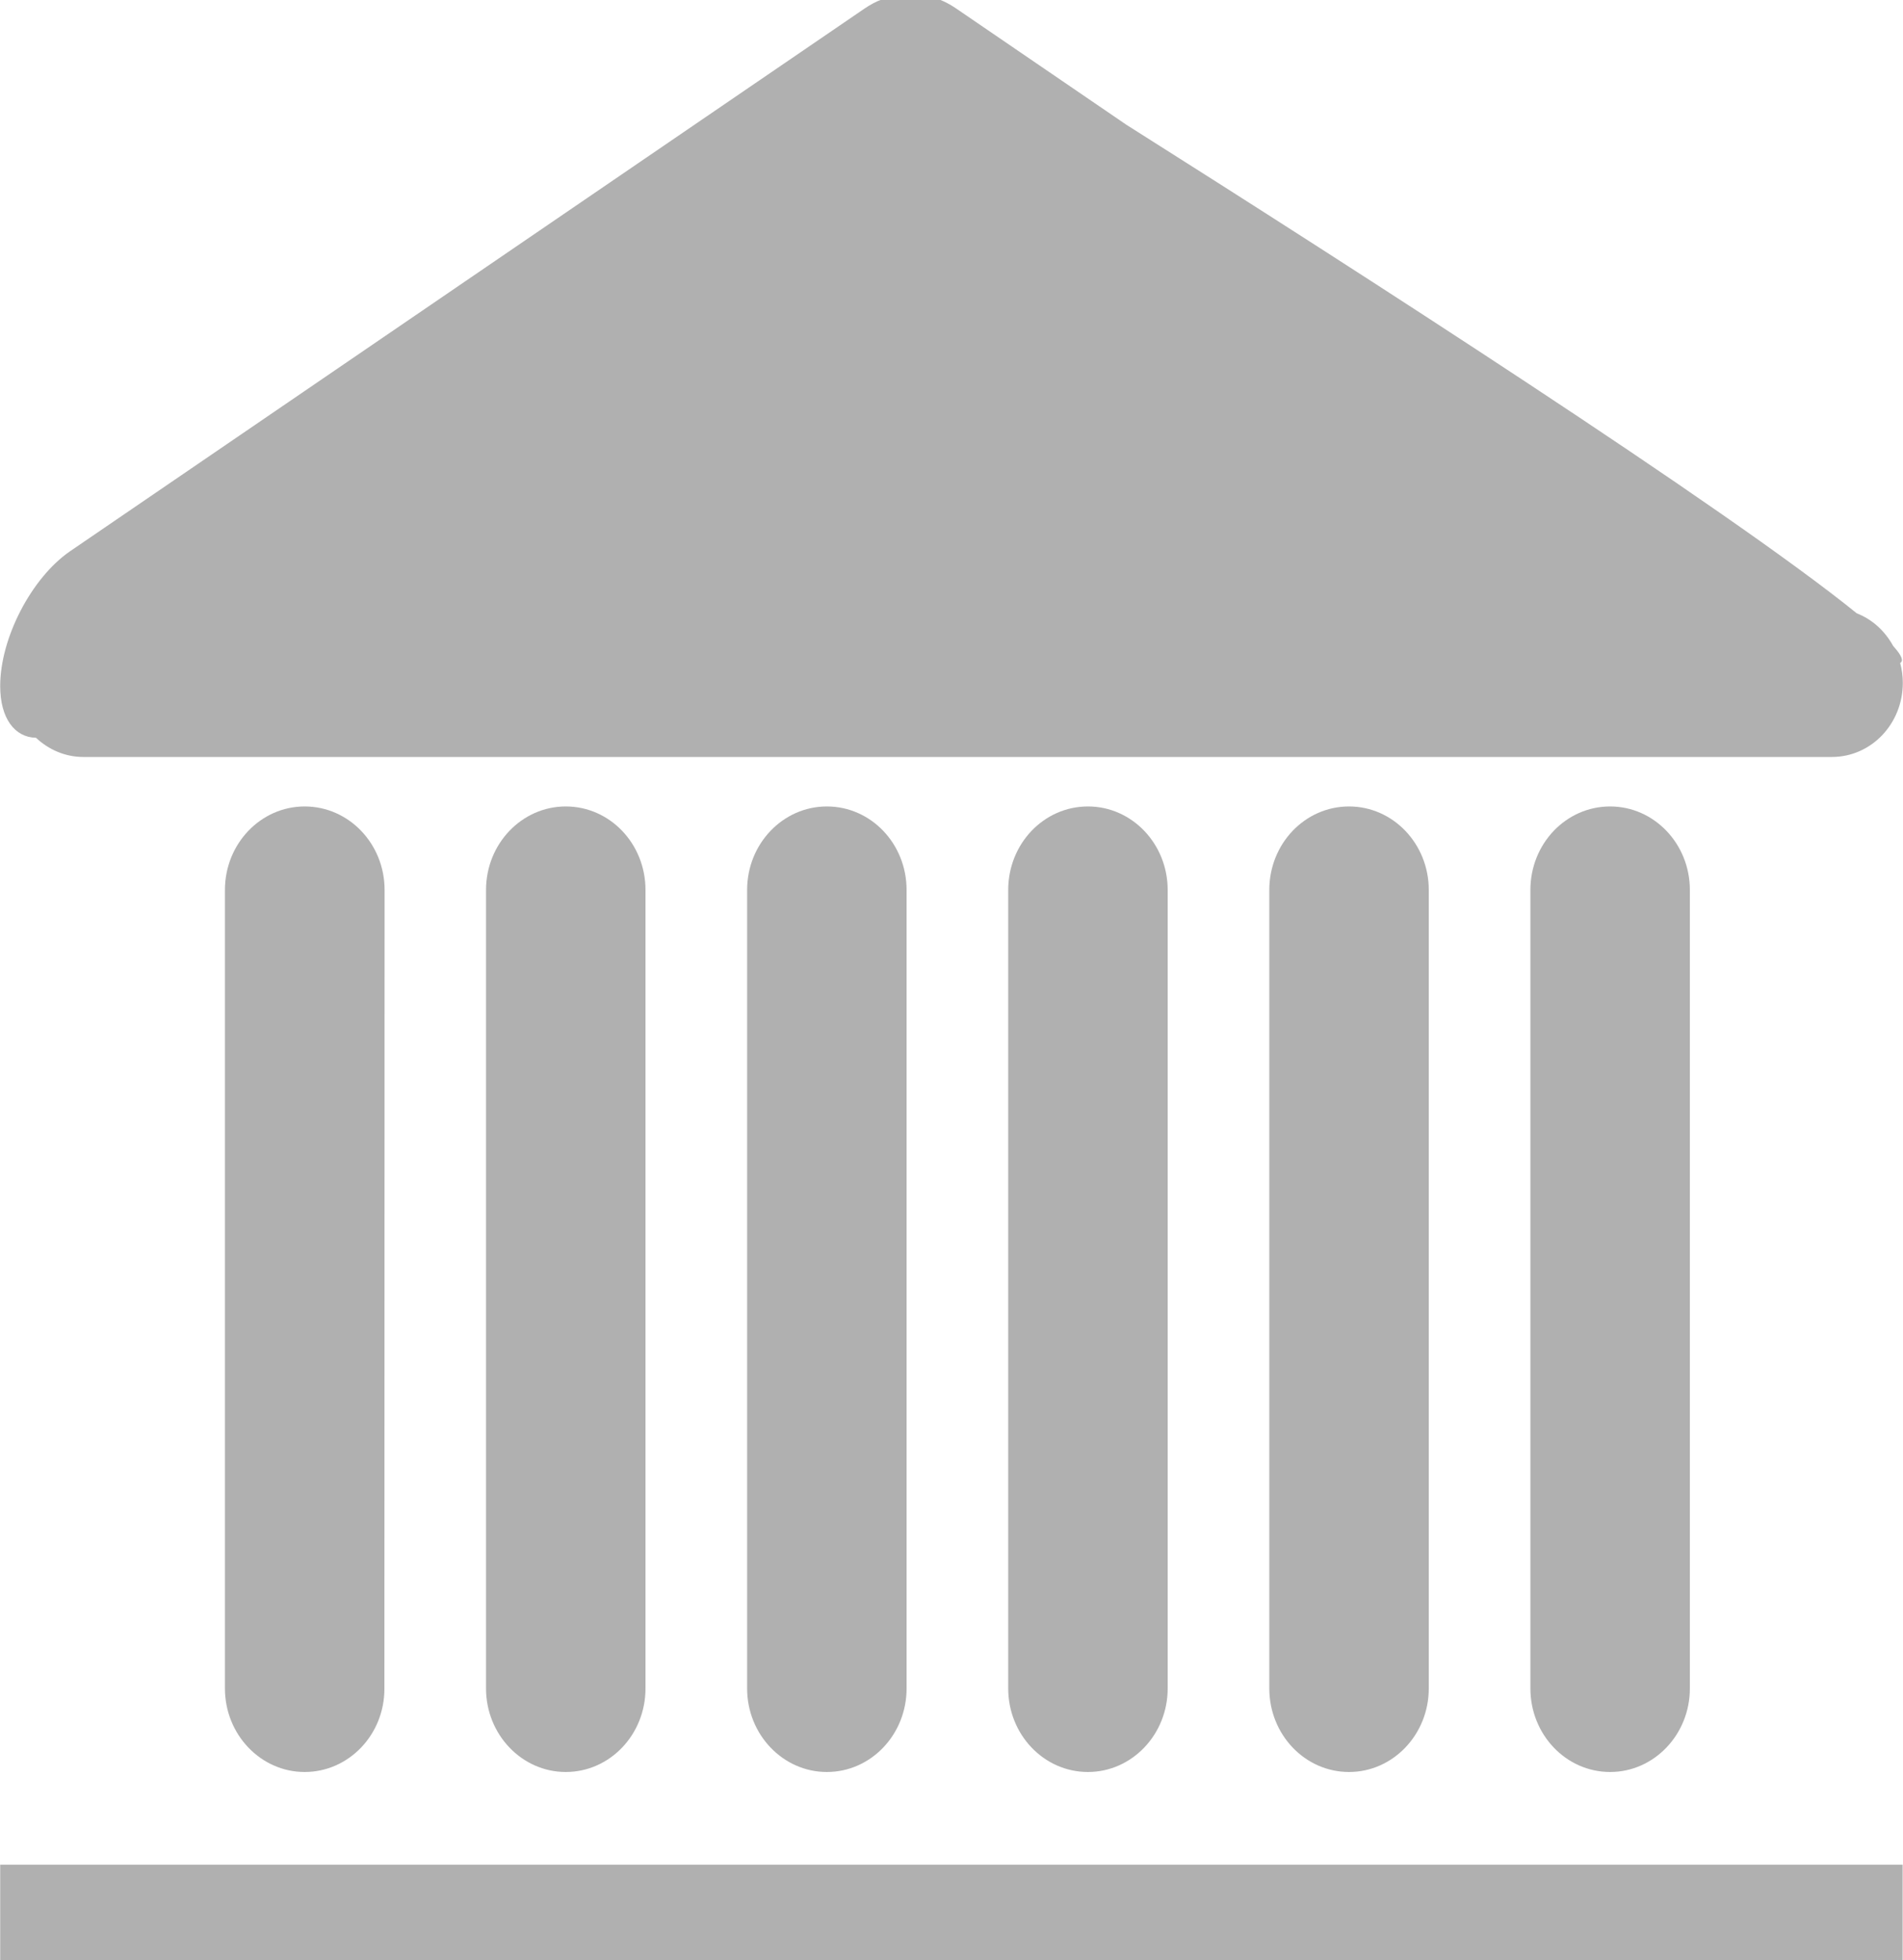 <?xml version="1.0" encoding="UTF-8"?>
<!DOCTYPE svg PUBLIC "-//W3C//DTD SVG 1.1//EN" "http://www.w3.org/Graphics/SVG/1.1/DTD/svg11.dtd">
<!-- Creator: CorelDRAW 2017 -->
<svg xmlns="http://www.w3.org/2000/svg" xml:space="preserve" width="100px" height="103px" version="1.1" style="shape-rendering:geometricPrecision; text-rendering:geometricPrecision; image-rendering:optimizeQuality; fill-rule:evenodd; clip-rule:evenodd"
viewBox="0 0 100 103"
 xmlns:xlink="http://www.w3.org/1999/xlink">
 <defs>
  <style type="text/css">
   <![CDATA[
    .fil0 {fill:#B0B0B0}
   ]]>
  </style>
 </defs>
 <g id="Ebene_x0020_1">
  <g id="_3078848384528">
   <path class="fil0" d="M16.01 42.38l0 0c2.32,0 4.2,1.96 4.2,4.39l-0.01 41.96c0.01,2.42 -1.87,4.39 -4.19,4.39l0 0c-2.31,0 -4.19,-1.97 -4.19,-4.39l0 -41.96c0,-2.43 1.88,-4.39 4.19,-4.39z"/>
   <path class="fil0" d="M29.73 42.38l0 0c2.32,0 4.19,1.96 4.19,4.39l0 41.96c0,2.42 -1.87,4.39 -4.19,4.39l0 0c-2.31,0 -4.19,-1.97 -4.19,-4.39l0 -41.96c0,-2.43 1.88,-4.39 4.19,-4.39z"/>
   <path class="fil0" d="M43.45 42.38l0 0c2.32,0 4.19,1.96 4.19,4.39l0 41.96c0,2.42 -1.87,4.39 -4.19,4.39l0 0c-2.31,0 -4.19,-1.97 -4.19,-4.39l0 -41.96c0,-2.43 1.88,-4.39 4.19,-4.39z"/>
   <path class="fil0" d="M57.17 42.38l0 0c2.31,0 4.19,1.96 4.19,4.39l0 41.96c0,2.42 -1.88,4.39 -4.19,4.39l0 0c-2.32,0 -4.19,-1.97 -4.19,-4.39l0 -41.96c0,-2.43 1.87,-4.39 4.19,-4.39z"/>
   <path class="fil0" d="M70.89 42.38l0 0c2.31,0 4.19,1.96 4.19,4.39l0 41.96c0,2.42 -1.88,4.39 -4.19,4.39l0 0c-2.32,0 -4.19,-1.97 -4.19,-4.39l0 -41.96c0,-2.43 1.87,-4.39 4.19,-4.39z"/>
   <path class="fil0" d="M84.61 42.38l0 0c2.31,0 4.19,1.96 4.19,4.39l0 41.96c0,2.42 -1.88,4.39 -4.19,4.39l0 0c-2.32,0 -4.19,-1.97 -4.19,-4.39l0 -41.96c0,-2.43 1.87,-4.39 4.19,-4.39z"/>
   <path class="fil0" d="M47.17 -0.19c-0.51,0 -1.11,0.21 -1.74,0.64l-41.75 28.52c-2.02,1.39 -3.67,4.55 -3.67,7.08 0,1.71 0.77,2.7 1.88,2.72 0.66,0.62 1.53,1.01 2.49,1.01l91.88 0c2.07,0 3.73,-1.74 3.73,-3.9 0,-0.36 -0.05,-0.71 -0.14,-1.04 0.2,-0.11 0.07,-0.4 -0.32,-0.84 -0.02,-0.03 -0.03,-0.03 -0.05,-0.06 -0.43,-0.78 -1.09,-1.39 -1.91,-1.71 -6.76,-5.48 -26.38,-18.09 -38.39,-25.68l-8.93 -6.1c-0.92,-0.63 -1.77,-0.79 -2.41,-0.53 -0.2,-0.08 -0.43,-0.11 -0.67,-0.11l0 0z"/>
   <rect class="fil0" x="0.01" y="97.99" width="99.97" height="5.2"/>
  </g>
 </g>
</svg>
